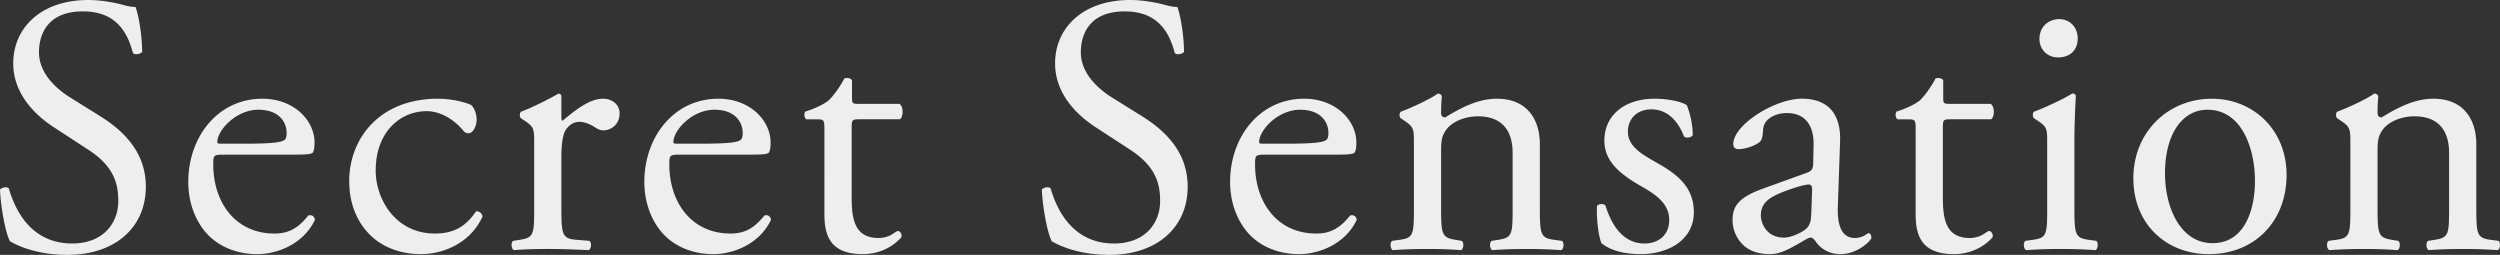 <svg xmlns="http://www.w3.org/2000/svg" width="392.954" height="40.061" viewBox="0 0 392.954 40.061"><rect x="0" y="0" width="392.954" height="40.061" fill="#333333" stroke="none"/><g fill="#EEE"><path d="M10.59 40.06c-4.87 0-7.935-1.496-9.024-2.133-.7-1.274-1.453-5.385-1.566-8.11.29-.404 1.157-.52 1.392-.175.865 2.955 3.23 8.63 9.954 8.63 4.865 0 7.244-3.184 7.244-6.658 0-2.547-.525-5.39-4.754-8.11l-5.506-3.59c-2.895-1.917-6.246-5.213-6.246-9.96C2.084 4.452 6.358 0 13.894 0c1.797 0 3.882.346 5.388.75.75.234 1.56.35 2.023.35.52 1.386 1.04 4.625 1.04 7.056-.23.346-1.158.52-1.447.173-.75-2.777-2.308-6.542-7.87-6.542-5.68 0-6.898 3.765-6.898 6.43 0 3.356 2.78 5.79 4.926 7.12l4.636 2.89c3.648 2.267 7.233 5.624 7.233 11.126 0 6.37-4.8 10.707-12.334 10.707M35.084 24.31c-1.508 0-1.563.116-1.563 1.563 0 5.854 3.42 10.835 9.613 10.835 1.92 0 3.536-.576 5.33-2.837.58-.173.978.174 1.037.694-1.904 3.938-6.072 5.38-9.082 5.38-3.77 0-6.725-1.615-8.4-3.81-1.732-2.263-2.424-4.988-2.424-7.536 0-7.116 4.68-13.082 11.634-13.082 4.978 0 8.213 3.413 8.213 6.892 0 .805-.11 1.27-.224 1.498-.173.346-.983.402-3.413.402h-10.72zm3.592-1.727c4.29 0 5.562-.234 6.025-.58.175-.12.353-.348.353-1.1 0-1.626-1.104-3.654-4.46-3.654-3.42 0-6.375 3.127-6.435 5.042 0 .117 0 .29.406.29h4.112zM74.05 16.5c.464.403.866 1.325.866 2.313 0 1.04-.576 2.14-1.273 2.14-.287 0-.576-.113-.81-.403-1.274-1.564-3.413-3.077-5.788-3.077-4.055 0-7.992 3.19-7.992 9.333 0 4.518 3.128 9.903 9.322 9.903 3.357 0 5.094-1.504 6.43-3.475.462-.117.982.29 1.038.81-1.966 4.284-6.312 5.9-9.67 5.9-3.065 0-5.903-.98-7.93-2.946-2.022-1.967-3.353-4.81-3.353-8.574 0-6.256 4.39-12.91 14.004-12.91 1.336 0 3.59.29 5.156.984M83.963 22.516c0-2.257 0-2.547-1.564-3.586l-.524-.346c-.23-.235-.23-.87.06-1.044 1.33-.464 4.397-1.966 5.844-2.833.285.056.458.173.458.402v3.356c0 .29.062.464.174.52 2.027-1.676 4.228-3.47 6.373-3.47 1.447 0 2.604.928 2.604 2.314 0 1.91-1.57 2.66-2.487 2.66-.58 0-.87-.175-1.273-.404-.87-.58-1.736-.932-2.552-.932-.923 0-1.62.524-2.084 1.16-.58.806-.755 2.493-.755 4.46v7.875c0 4.166.116 4.864 2.317 5.037l2.084.168c.408.296.29 1.29-.11 1.462-2.727-.118-4.402-.183-6.425-.183-2.083 0-3.82.066-5.33.183-.4-.173-.518-1.167-.11-1.462l1.1-.168c2.14-.347 2.2-.87 2.2-5.038V22.515zM106.77 24.31c-1.508 0-1.564.116-1.564 1.563 0 5.854 3.42 10.835 9.613 10.835 1.92 0 3.534-.576 5.33-2.837.58-.173.976.174 1.037.694-1.905 3.938-6.072 5.38-9.083 5.38-3.77 0-6.724-1.615-8.4-3.81-1.732-2.263-2.425-4.988-2.425-7.536 0-7.116 4.68-13.082 11.634-13.082 4.977 0 8.212 3.413 8.212 6.892 0 .805-.11 1.27-.224 1.498-.173.346-.983.402-3.414.402H106.77zm3.59-1.727c4.29 0 5.564-.234 6.027-.58.173-.12.35-.348.35-1.1 0-1.626-1.103-3.654-4.46-3.654-3.42 0-6.373 3.127-6.434 5.042 0 .117 0 .29.406.29h4.11zM134.905 18.752c-.983 0-1.038.173-1.038 1.39v10.83c0 3.363.4 6.435 4.226 6.435.576 0 1.096-.117 1.56-.29.524-.173 1.272-.81 1.452-.81.463 0 .693.637.575.983-1.04 1.212-3.128 2.65-6.077 2.65-4.977 0-6.02-2.767-6.02-6.242V20.433c0-1.57-.052-1.68-1.214-1.68h-1.62c-.348-.23-.408-.867-.174-1.214 1.682-.52 3.128-1.275 3.703-1.795.753-.692 1.85-2.257 2.43-3.412.29-.117.983-.117 1.212.29v2.603c0 1.04.057 1.1 1.045 1.1h6.424c.698.52.575 2.08.062 2.426h-6.547zM174.35 40.06c-4.865 0-7.937-1.496-9.026-2.133-.698-1.274-1.452-5.385-1.564-8.11.29-.403 1.156-.52 1.392-.174.865 2.955 3.23 8.63 9.953 8.63 4.865 0 7.244-3.184 7.244-6.658 0-2.547-.525-5.39-4.754-8.11l-5.507-3.59c-2.896-1.917-6.247-5.213-6.247-9.96 0-5.502 4.28-9.954 11.81-9.954 1.798 0 3.882.347 5.39.75.748.235 1.56.35 2.022.35.52 1.387 1.04 4.626 1.04 7.057-.23.346-1.157.52-1.448.173-.748-2.776-2.307-6.54-7.87-6.54-5.68 0-6.898 3.764-6.898 6.428 0 3.357 2.78 5.792 4.925 7.122l4.637 2.89c3.648 2.266 7.233 5.623 7.233 11.125-.002 6.37-4.8 10.706-12.335 10.706M198.838 24.31c-1.514 0-1.563.116-1.563 1.563 0 5.854 3.418 10.835 9.613 10.835 1.92 0 3.533-.576 5.328-2.837.58-.173.98.174 1.038.694-1.904 3.938-6.072 5.38-9.083 5.38-3.768 0-6.724-1.615-8.4-3.81-1.73-2.263-2.423-4.988-2.423-7.536 0-7.116 4.68-13.082 11.635-13.082 4.977 0 8.213 3.413 8.213 6.892 0 .805-.113 1.27-.227 1.498-.172.346-.982.402-3.412.402h-10.718zm3.592-1.727c4.29 0 5.562-.234 6.026-.58.168-.12.35-.348.35-1.1 0-1.626-1.104-3.654-4.46-3.654-3.42 0-6.375 3.127-6.434 5.042 0 .117 0 .29.405.29h4.113zM222.24 22.516c0-2.257 0-2.547-1.563-3.59l-.525-.348c-.23-.23-.23-.865.062-1.038 1.328-.464 4.626-1.966 5.782-2.833.234 0 .518.112.637.402-.118 1.328-.118 2.195-.118 2.72 0 .345.234.63.642.63 2.43-1.502 5.156-2.943 8.11-2.943 4.804 0 6.77 3.29 6.77 7.173v9.96c0 4.167.113 4.748 2.202 5.038l1.273.168c.4.296.29 1.29-.118 1.462a77.427 77.427 0 0 0-5.44-.183c-2.08 0-3.816.066-5.385.183-.402-.173-.52-1.167-.113-1.462l1.1-.168c2.147-.347 2.2-.87 2.2-5.038v-8.63c0-3.296-1.507-5.736-5.444-5.736-2.2 0-4.115.932-4.926 2.032-.754.984-.872 1.794-.872 3.475v8.86c0 4.167.118 4.69 2.207 5.038l1.04.168c.405.296.288 1.29-.114 1.462a68.973 68.973 0 0 0-5.267-.183c-2.082 0-3.82.066-5.44.183-.408-.173-.523-1.167-.116-1.462l1.217-.168c2.14-.29 2.202-.87 2.202-5.038V22.516zM265.143 16.556c.52 1.268.927 3.122.927 4.682-.234.412-1.1.53-1.39.178-.977-2.547-2.715-4.228-5.096-4.228-2.255 0-3.707 1.442-3.707 3.536 0 2.374 2.435 3.647 4.462 4.81 3.07 1.736 5.9 3.702 5.9 7.818 0 4.397-4.048 6.587-8.336 6.587-2.722 0-4.742-.572-6.19-1.723-.463-1.105-.81-3.943-.692-5.854.292-.346 1.04-.402 1.33-.056.984 3.184 2.83 5.966 6.134 5.966 2.087 0 3.887-1.218 3.887-3.71 0-2.668-2.328-4.11-4.468-5.328-3.36-1.915-5.725-3.938-5.725-7.126 0-4.224 3.47-6.593 7.865-6.593 2.438 0 4.58.575 5.098 1.04M284.018 27.152c.865-.29.987-.81.987-1.68l.056-2.665c.062-2.145-.635-5.038-4.228-5.038-1.623 0-3.595.808-3.706 2.607-.067.927-.118 1.62-.58 1.966-.867.698-2.433 1.1-3.298 1.1-.518 0-.81-.29-.81-.81 0-3.01 6.542-7.12 10.77-7.12 4.167 0 6.19 2.43 6.017 6.774l-.348 10.076c-.116 2.664.408 5.043 2.664 5.043.583 0 1.102-.173 1.45-.35.29-.174.58-.404.752-.404.23 0 .402.346.402.754 0 .285-2.022 2.537-4.86 2.537-1.39 0-2.774-.525-3.758-1.79-.23-.346-.576-.81-.928-.81-.402 0-1.1.52-2.257 1.158-1.277.69-2.55 1.443-4.177 1.443-1.675 0-3.067-.46-4.05-1.325a5.424 5.424 0 0 1-1.787-4.05c0-2.262 1.095-3.59 4.8-4.93l6.892-2.486zm-3.592 10.193c1.162 0 2.956-.866 3.535-1.447.7-.693.7-1.508.756-2.72l.116-3.418c0-.637-.233-.754-.58-.754-.348 0-1.334.23-2.373.58-3.423 1.156-5.106 2.027-5.106 4.284 0 .98.7 3.475 3.652 3.475M306.422 18.752c-.983 0-1.04.173-1.04 1.39v10.83c0 3.363.403 6.435 4.23 6.435.574 0 1.096-.117 1.558-.29.526-.173 1.274-.81 1.448-.81.468 0 .697.637.58.983-1.04 1.212-3.127 2.65-6.08 2.65-4.975 0-6.013-2.767-6.013-6.242V20.433c0-1.57-.057-1.68-1.218-1.68h-1.62c-.347-.23-.407-.867-.173-1.214 1.68-.52 3.127-1.275 3.703-1.795.753-.692 1.848-2.257 2.43-3.412.29-.117.982-.117 1.212.29v2.603c0 1.04.055 1.1 1.045 1.1h6.423c.698.52.576 2.08.062 2.426h-6.548zM321.78 22.516c0-2.267 0-2.552-1.562-3.59l-.525-.348c-.23-.234-.23-.87.056-1.044 1.335-.464 4.63-1.966 5.96-2.837.29 0 .52.117.58.34-.116 2.033-.232 4.815-.232 7.183v10.423c0 4.172.116 4.753 2.2 5.043l1.218.168c.407.296.288 1.29-.12 1.462a77.178 77.178 0 0 0-5.433-.183c-2.083 0-3.82.066-5.44.183-.41-.173-.524-1.167-.117-1.462l1.217-.168c2.14-.29 2.2-.87 2.2-5.043V22.516zm4.8-16.5c0 2.08-1.447 3.01-3.067 3.01-1.795 0-2.95-1.334-2.95-2.898 0-1.905 1.385-3.118 3.123-3.118 1.738 0 2.894 1.38 2.894 3.006M359.407 27.498c0 7.244-4.972 12.446-12.216 12.446-6.663 0-11.865-4.682-11.865-11.926 0-7.294 5.493-12.5 12.33-12.5 6.488 0 11.752 4.86 11.752 11.98m-12.445-10.25c-3.825 0-6.664 3.65-6.664 10.022 0 5.267 2.374 10.948 7.476 10.948 5.1 0 6.662-5.328 6.662-9.79 0-4.923-1.972-11.18-7.474-11.18M369.432 22.516c0-2.257 0-2.547-1.562-3.59l-.525-.348c-.228-.23-.228-.865.06-1.038 1.33-.464 4.626-1.966 5.783-2.833.234 0 .52.112.637.402-.117 1.328-.117 2.195-.117 2.72 0 .345.233.63.642.63 2.43-1.502 5.155-2.943 8.11-2.943 4.805 0 6.77 3.29 6.77 7.173v9.96c0 4.167.112 4.748 2.2 5.038l1.273.168c.402.296.29 1.29-.116 1.462a77.486 77.486 0 0 0-5.443-.183c-2.076 0-3.814.066-5.383.183-.4-.173-.52-1.167-.11-1.462l1.1-.168c2.146-.347 2.2-.87 2.2-5.038v-8.63c0-3.296-1.507-5.736-5.445-5.736-2.2 0-4.116.932-4.926 2.032-.755.984-.872 1.794-.872 3.475v8.86c0 4.167.117 4.69 2.206 5.038l1.04.168c.406.296.29 1.29-.113 1.462a68.992 68.992 0 0 0-5.266-.183c-2.083 0-3.82.066-5.44.183-.407-.173-.523-1.167-.116-1.462l1.216-.168c2.142-.29 2.2-.87 2.2-5.038V22.516z"/></g></svg>